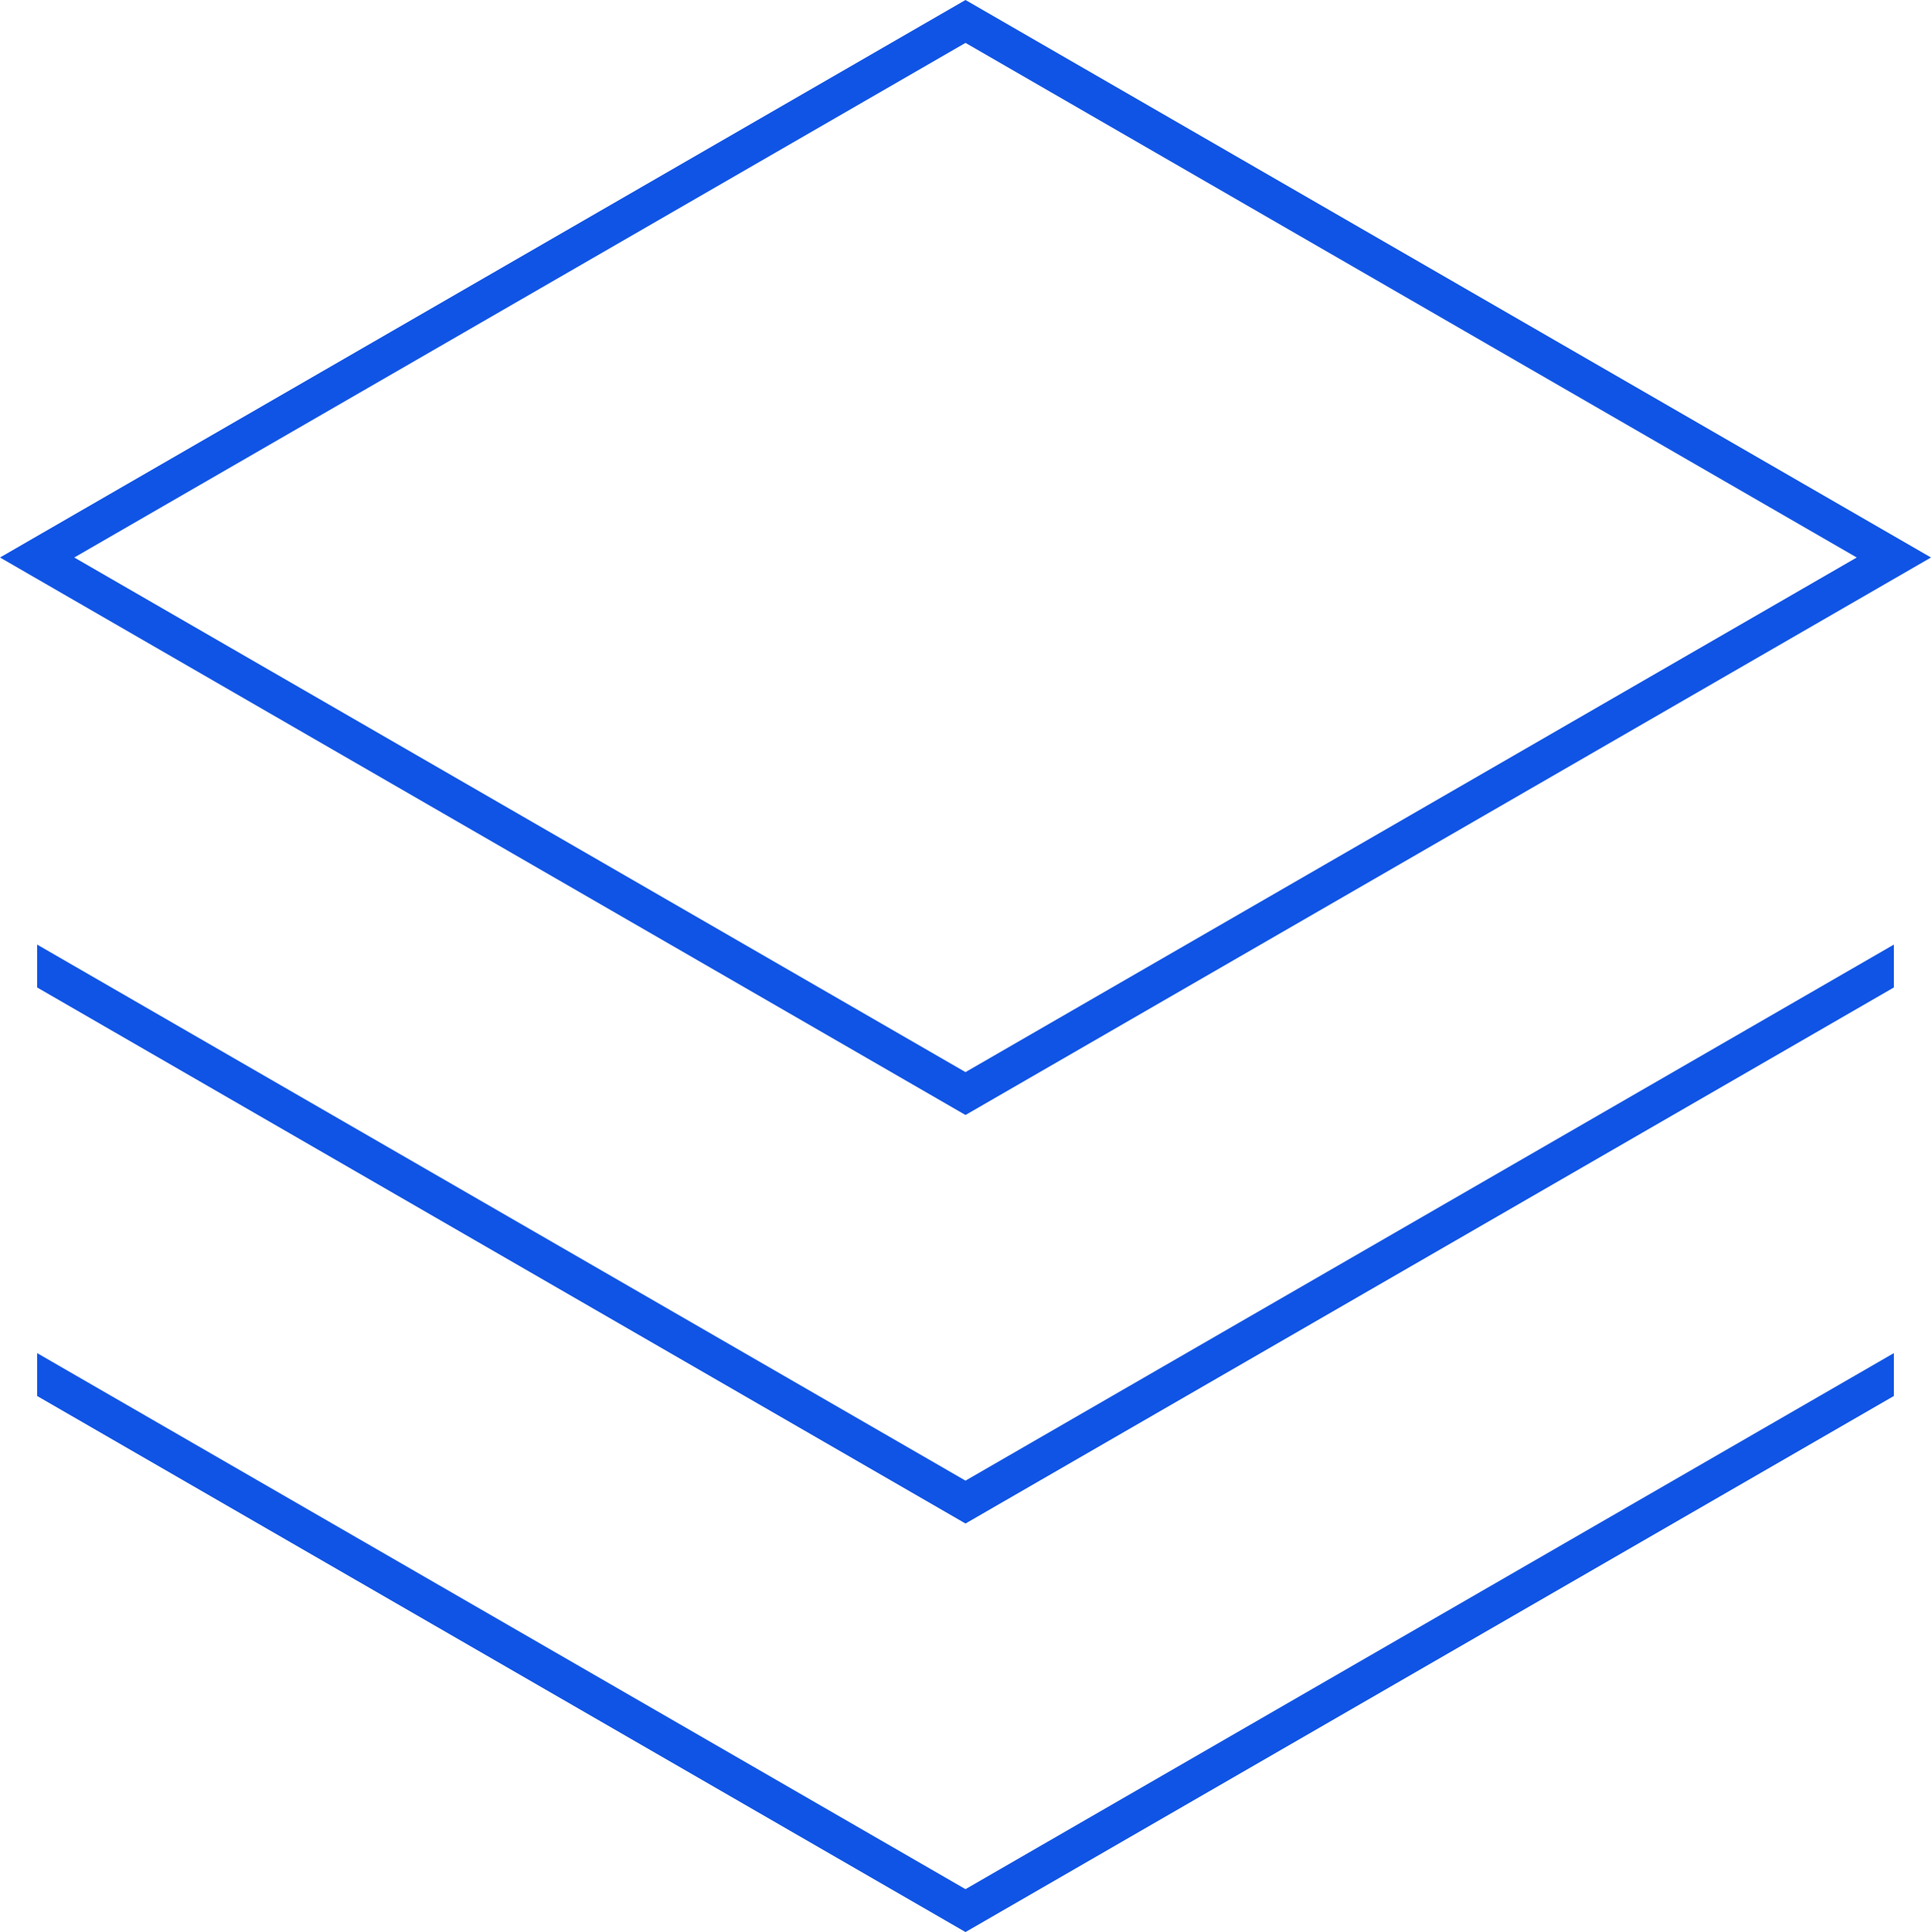<svg xmlns="http://www.w3.org/2000/svg" width="520" height="520.222" viewBox="0 0 520 520.222">
  <path id="Trazado_7" data-name="Trazado 7" d="M1800,1100.111,1540,950l260-150.111L2060,950ZM1560,950l240,138.564L2040,950,1800,811.436Zm490,115.773v-11.546l-250,144.337-250-144.337v11.546l250,144.338Zm-250,242.791-250-144.337v11.546l250,144.338,250-144.338v-11.546Z" transform="translate(-1540 -799.889)" fill="#1054e5"/>
</svg>
